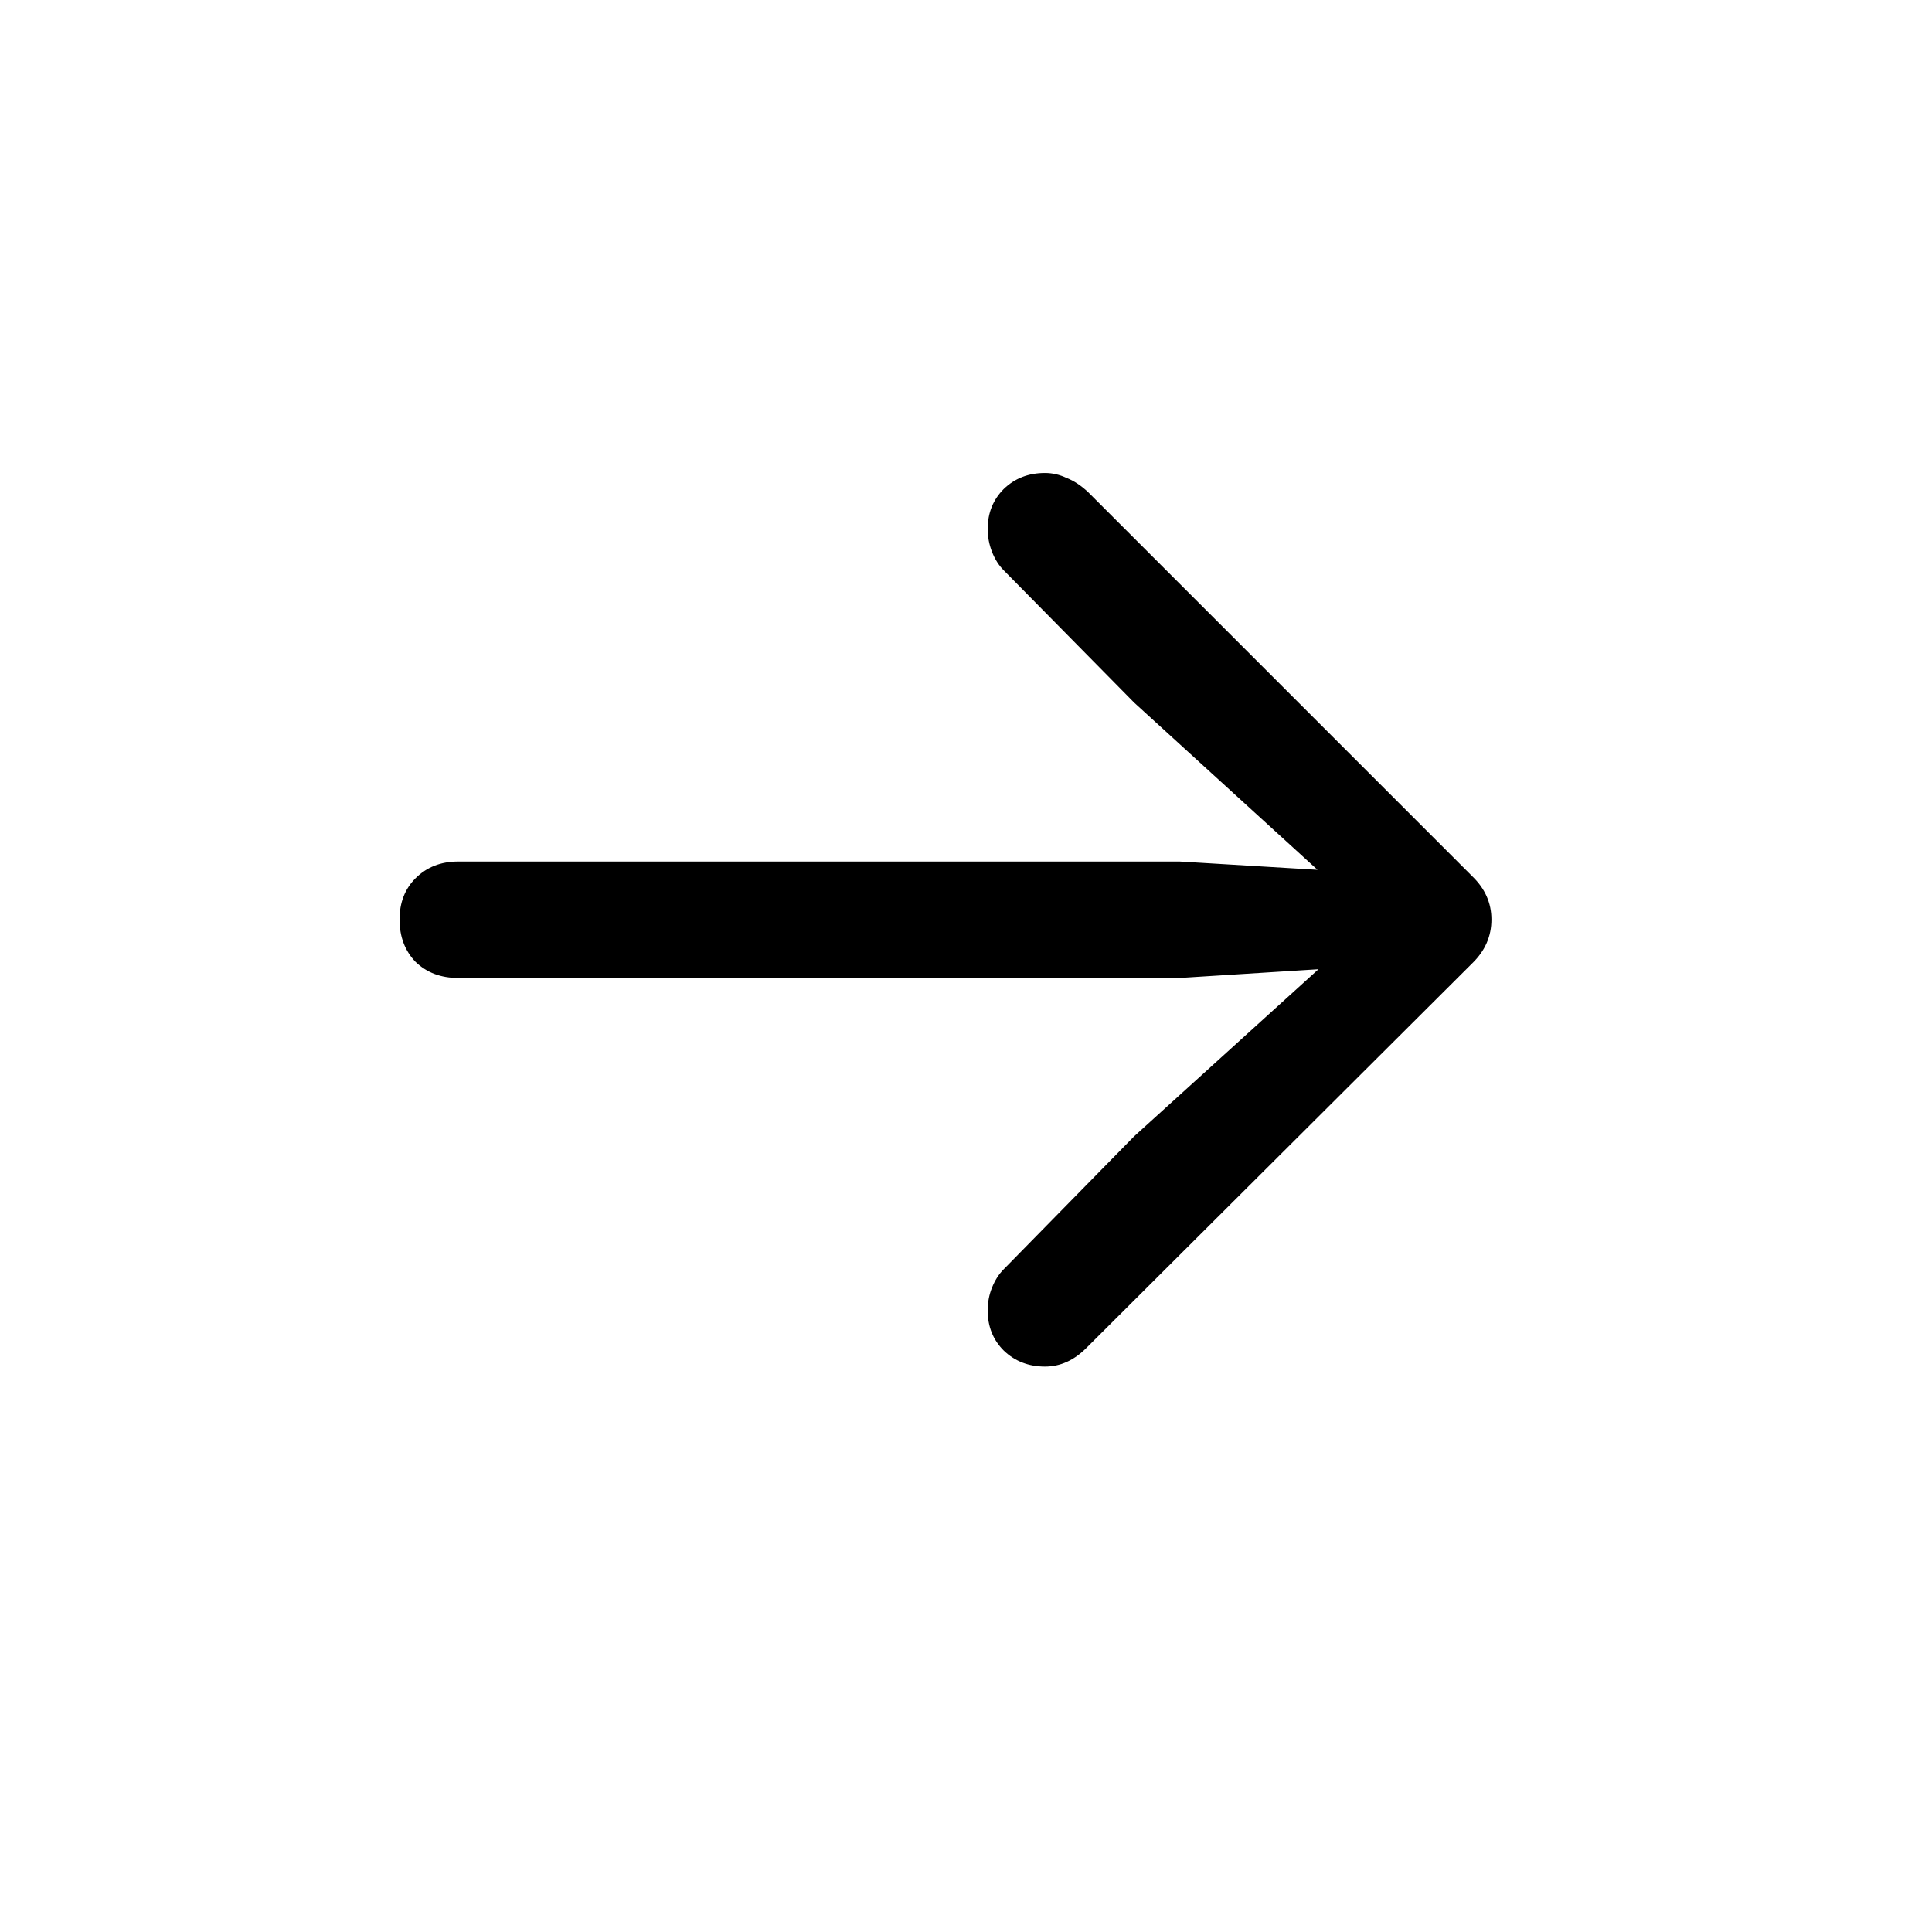 <svg width="27" height="27" viewBox="0 0 27 27" fill="none" xmlns="http://www.w3.org/2000/svg">
<path d="M20.843 12.85C20.843 12.62 20.754 12.419 20.576 12.247L15.206 6.877C15.108 6.785 15.008 6.719 14.905 6.679C14.807 6.633 14.707 6.61 14.604 6.61C14.374 6.61 14.182 6.684 14.027 6.834C13.878 6.983 13.803 7.169 13.803 7.393C13.803 7.502 13.823 7.608 13.863 7.711C13.904 7.815 13.958 7.901 14.027 7.97L15.851 9.82L18.984 12.677L19.217 12.204L16.488 12.04H6.402C6.161 12.04 5.963 12.118 5.808 12.273C5.659 12.422 5.584 12.614 5.584 12.85C5.584 13.091 5.659 13.288 5.808 13.443C5.963 13.592 6.161 13.667 6.402 13.667H16.488L19.217 13.495L18.984 13.039L15.851 15.879L14.027 17.738C13.958 17.807 13.904 17.893 13.863 17.996C13.823 18.094 13.803 18.2 13.803 18.315C13.803 18.538 13.878 18.725 14.027 18.874C14.182 19.023 14.374 19.098 14.604 19.098C14.816 19.098 15.008 19.012 15.18 18.84L20.576 13.461C20.754 13.288 20.843 13.085 20.843 12.85Z" fill="black"/>
</svg>
